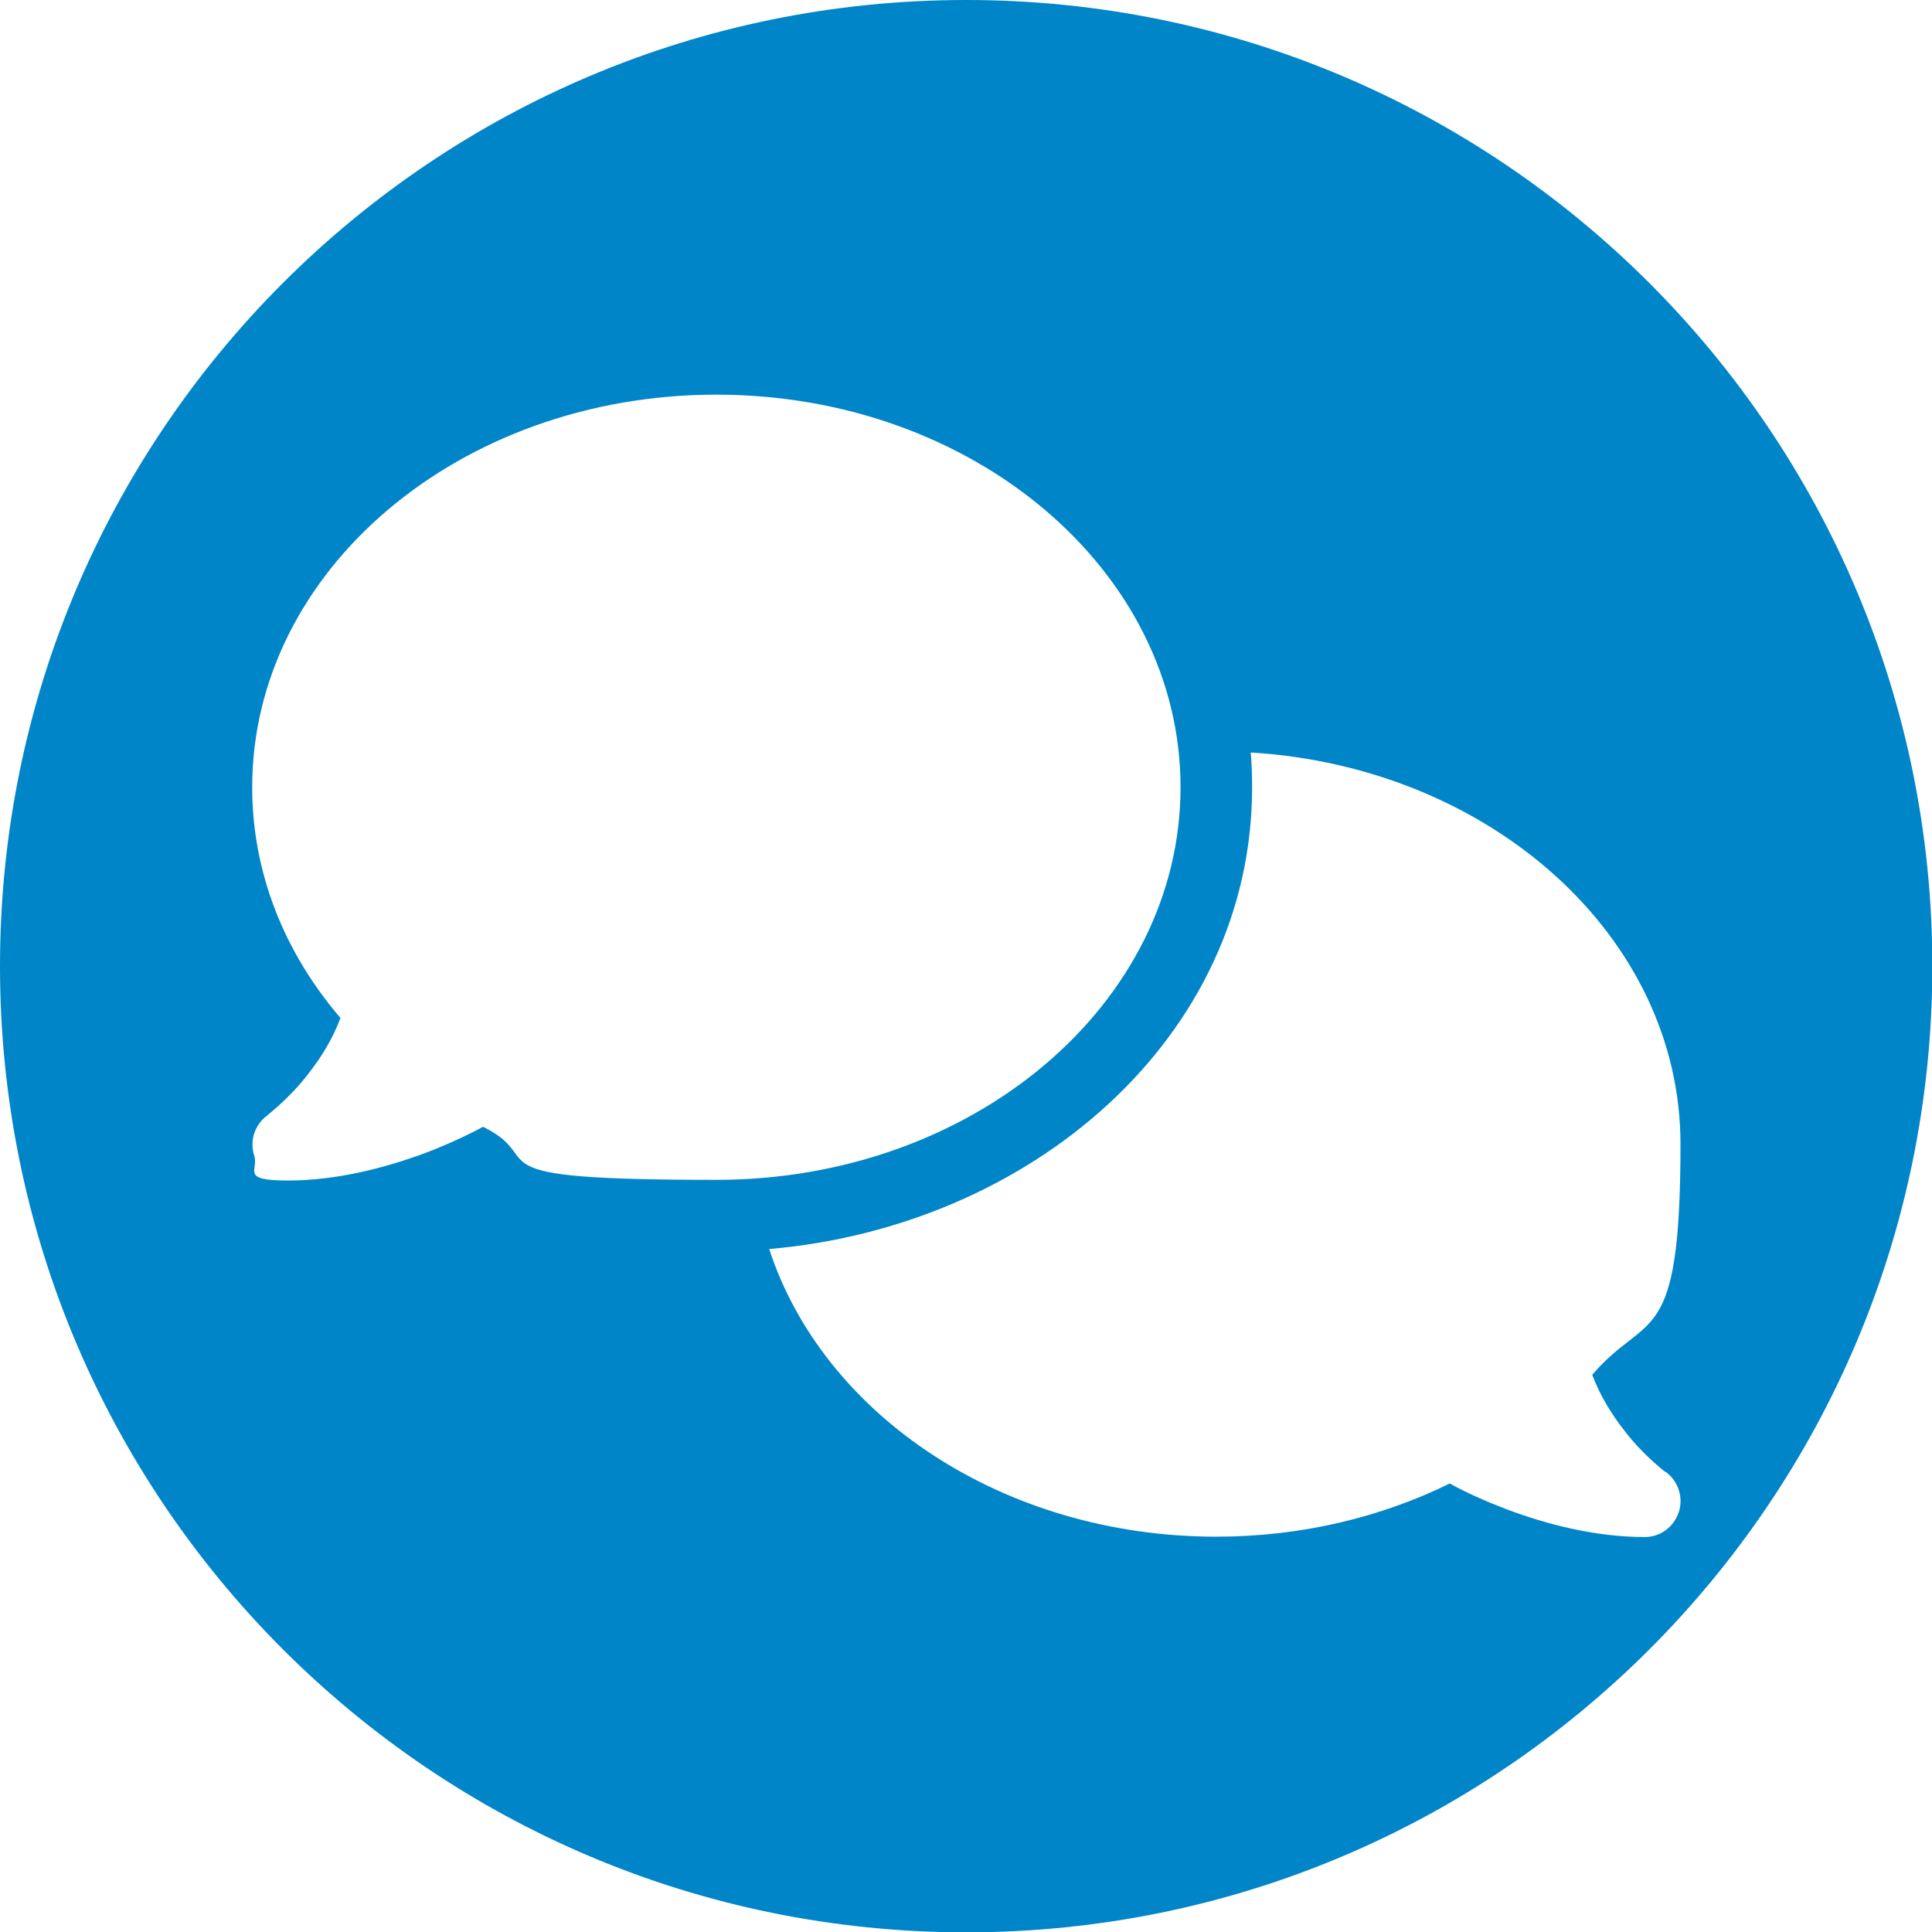<?xml version="1.0" encoding="UTF-8"?> <svg xmlns="http://www.w3.org/2000/svg" id="Layer_1" version="1.1" viewBox="0 0 566.9 566.9"><defs><style> .st0 { fill: #0085c8; } </style></defs><path class="st0" d="M283.5,0C126.9,0,0,126.9,0,283.5s126.9,283.5,283.5,283.5,283.5-126.9,283.5-283.5S440,0,283.5,0ZM141.6,330.7c-4.8,2.6-10.5,5.2-16.5,7.5-12,4.5-26.4,8.2-40.6,8.2s-8.5-3-9.9-7.3c-1.4-4.3.1-9,3.7-11.7h.1c.1-.2.4-.4.7-.7.7-.5,1.6-1.4,2.8-2.4,2.4-2.2,5.6-5.3,8.7-9.4,3.6-4.6,7-10,9.3-16.2-16.3-19-25.9-42.4-25.9-67.7,0-63.6,60.9-115.2,136.2-115.2s136.2,51.6,136.2,115.2-60.9,115.2-136.2,115.2-48.4-5.7-68.5-15.6ZM482.5,451c-14.3,0-28.7-3.7-40.6-8.2-6-2.3-11.6-4.8-16.5-7.5-20.2,9.9-43.5,15.6-68.5,15.6-62.6,0-115.3-35.7-131.2-84.4,76.8-6.6,141.7-62,141.7-135.5h0c0-3.5-.1-6.9-.4-10.2,70.5,4.3,126.1,54.1,126.1,114.9s-9.6,48.7-25.9,67.7c2.3,6.1,5.7,11.6,9.3,16.2,3.1,4.1,6.3,7.2,8.7,9.4,1.2,1.1,2.2,1.9,2.8,2.4.3.3.6.4.7.5h.1c3.7,2.8,5.2,7.5,3.8,11.8s-5.4,7.3-9.9,7.3Z"></path></svg> 